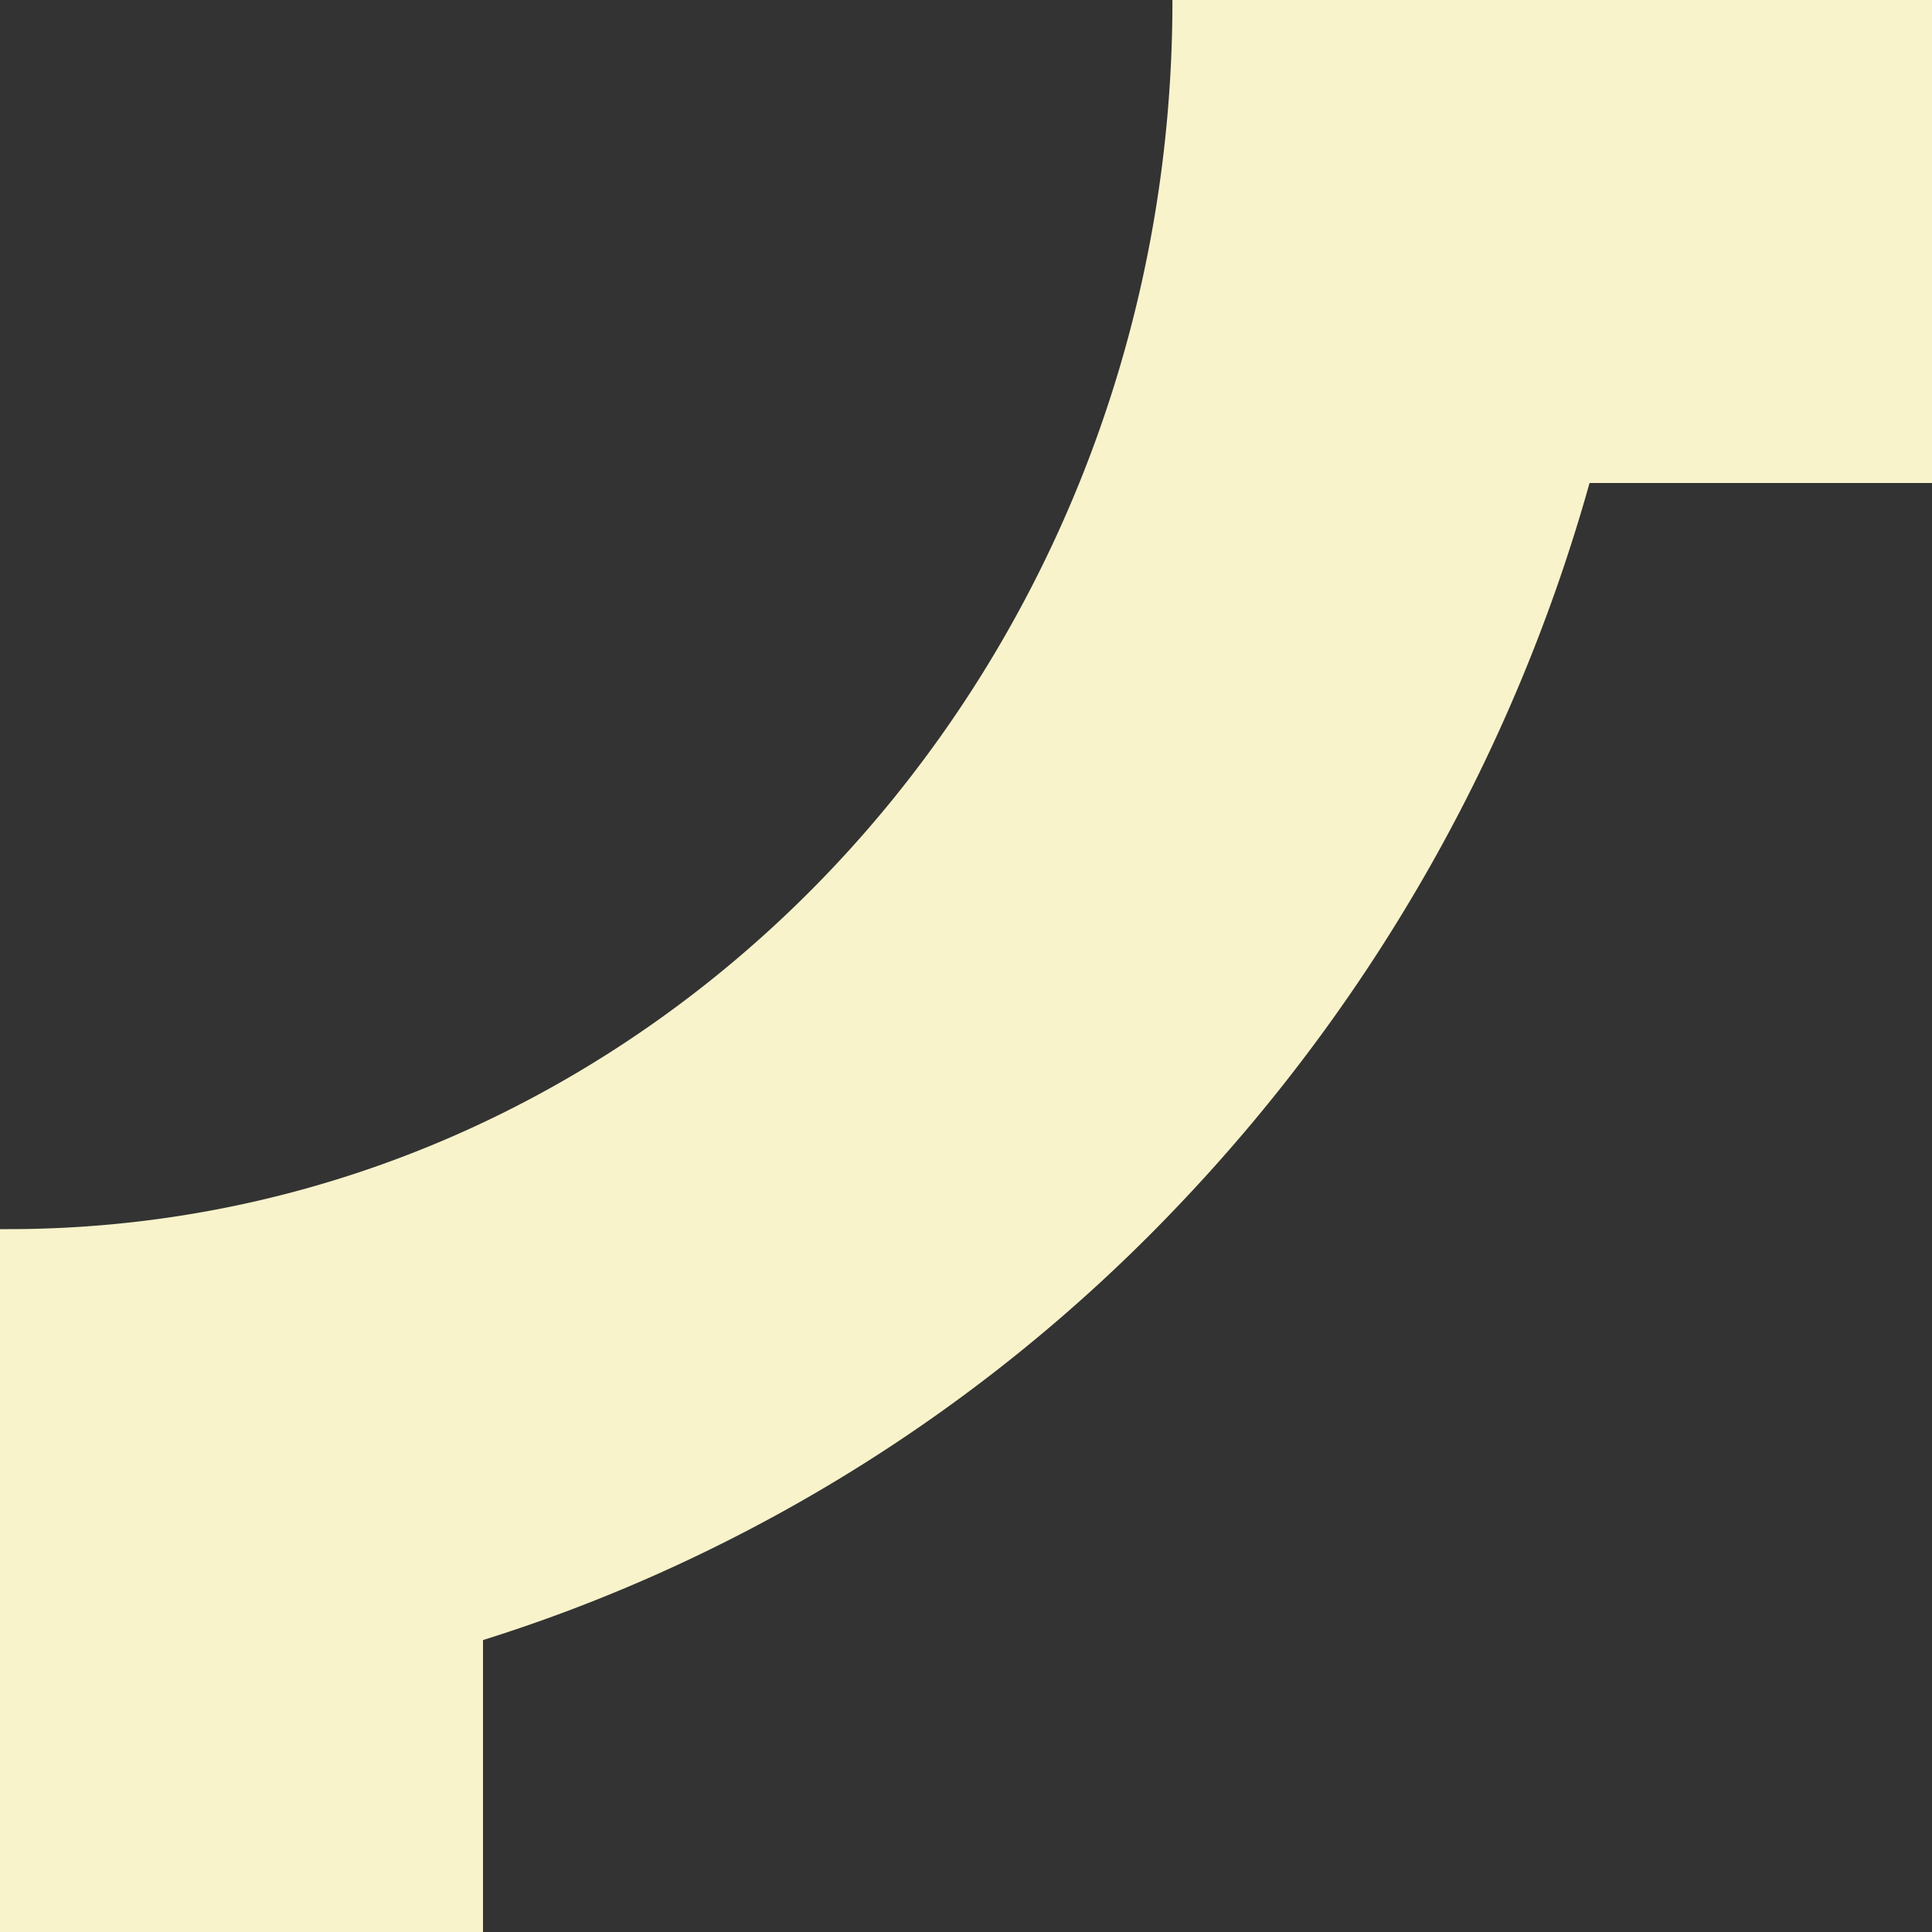 <svg xmlns="http://www.w3.org/2000/svg" width="20" height="20" viewBox="0 0 20 20">
  <rect x="0" y="0" width="20" height="20" fill="#333333" stroke="none"/>
  <path id="special_corner_01" d="M0,20V12.724l.081,0c6.658,0,12.056-5.693,12.056-12.715V0H20V5H16.455a17.8,17.8,0,0,1-4.221,7.442,16.975,16.975,0,0,1-5.423,3.85A16.616,16.616,0,0,1,5,16.978V20Z" fill="#f8f3cb"/>
</svg>
